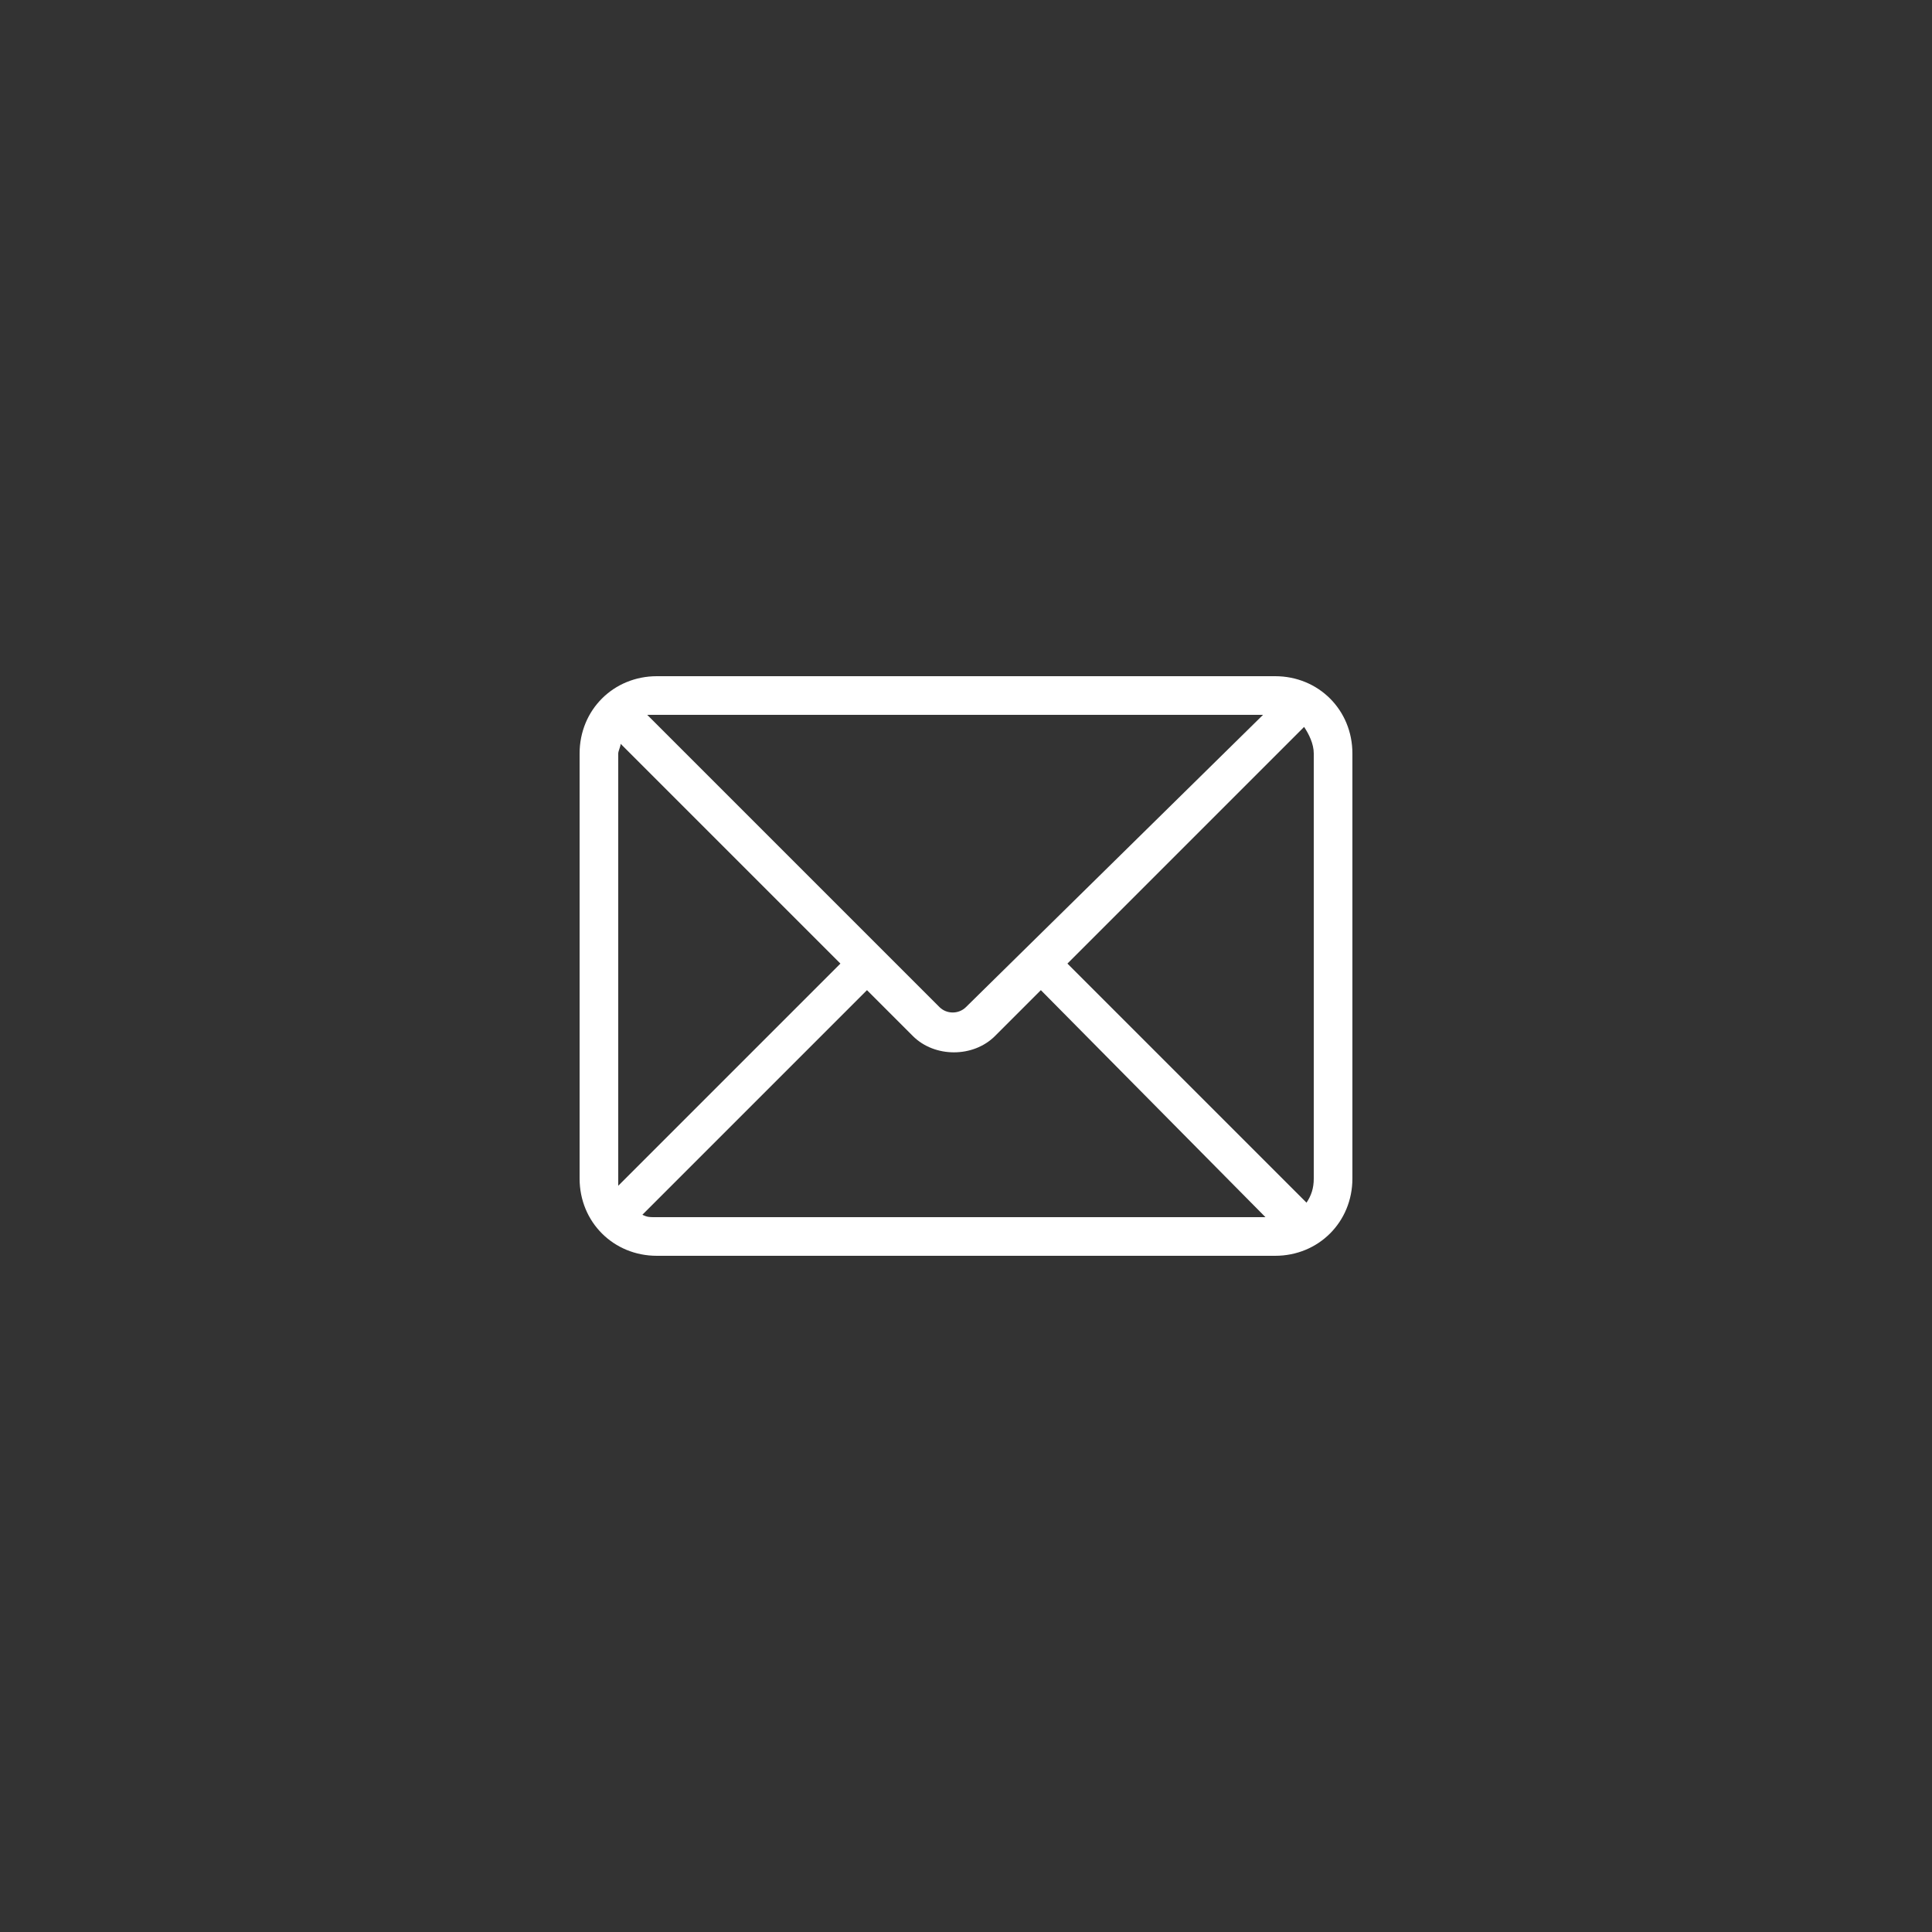 <?xml version="1.0" encoding="utf-8"?>
<!-- Generator: Adobe Illustrator 22.0.0, SVG Export Plug-In . SVG Version: 6.00 Build 0)  -->
<svg version="1.1" id="图层_1" xmlns="http://www.w3.org/2000/svg" xmlns:xlink="http://www.w3.org/1999/xlink" x="0px" y="0px"
	 viewBox="0 0 80 80" style="enable-background:new 0 0 80 80;" xml:space="preserve">
<rect x="0" y="0" width="80" height="80" fill="#333333" stroke="none"/>
<style type="text/css">
	.st0{fill:#FFFFFF;}
</style>
<path class="st0" d="M52.3,29.6H27.2c-0.1,0-0.3,0-0.4,0l12.1,12.1c0.3,0.3,0.8,0.3,1.1,0L52.3,29.6z M54,30.1l-9.8,9.8l9.9,9.9
	c0.2-0.3,0.3-0.6,0.3-1V31.2C54.4,30.8,54.2,30.4,54,30.1L54,30.1z M52.4,50.4L43.1,41l-1.9,1.9c-0.9,0.9-2.5,0.9-3.4,0c0,0,0,0,0,0
	L35.9,41l-9.3,9.3c0.2,0.1,0.3,0.1,0.5,0.1H52.4L52.4,50.4z M25.6,49.1l9.2-9.2l-9.1-9.1c0,0.1-0.1,0.3-0.1,0.4v17.6
	C25.6,48.9,25.6,49,25.6,49.1z M27.2,28h25.6c1.8,0,3.2,1.4,3.2,3.2v17.6c0,1.8-1.4,3.2-3.2,3.2H27.2c-1.8,0-3.2-1.4-3.2-3.2V31.2
	C24,29.4,25.4,28,27.2,28L27.2,28z"/>
</svg>
